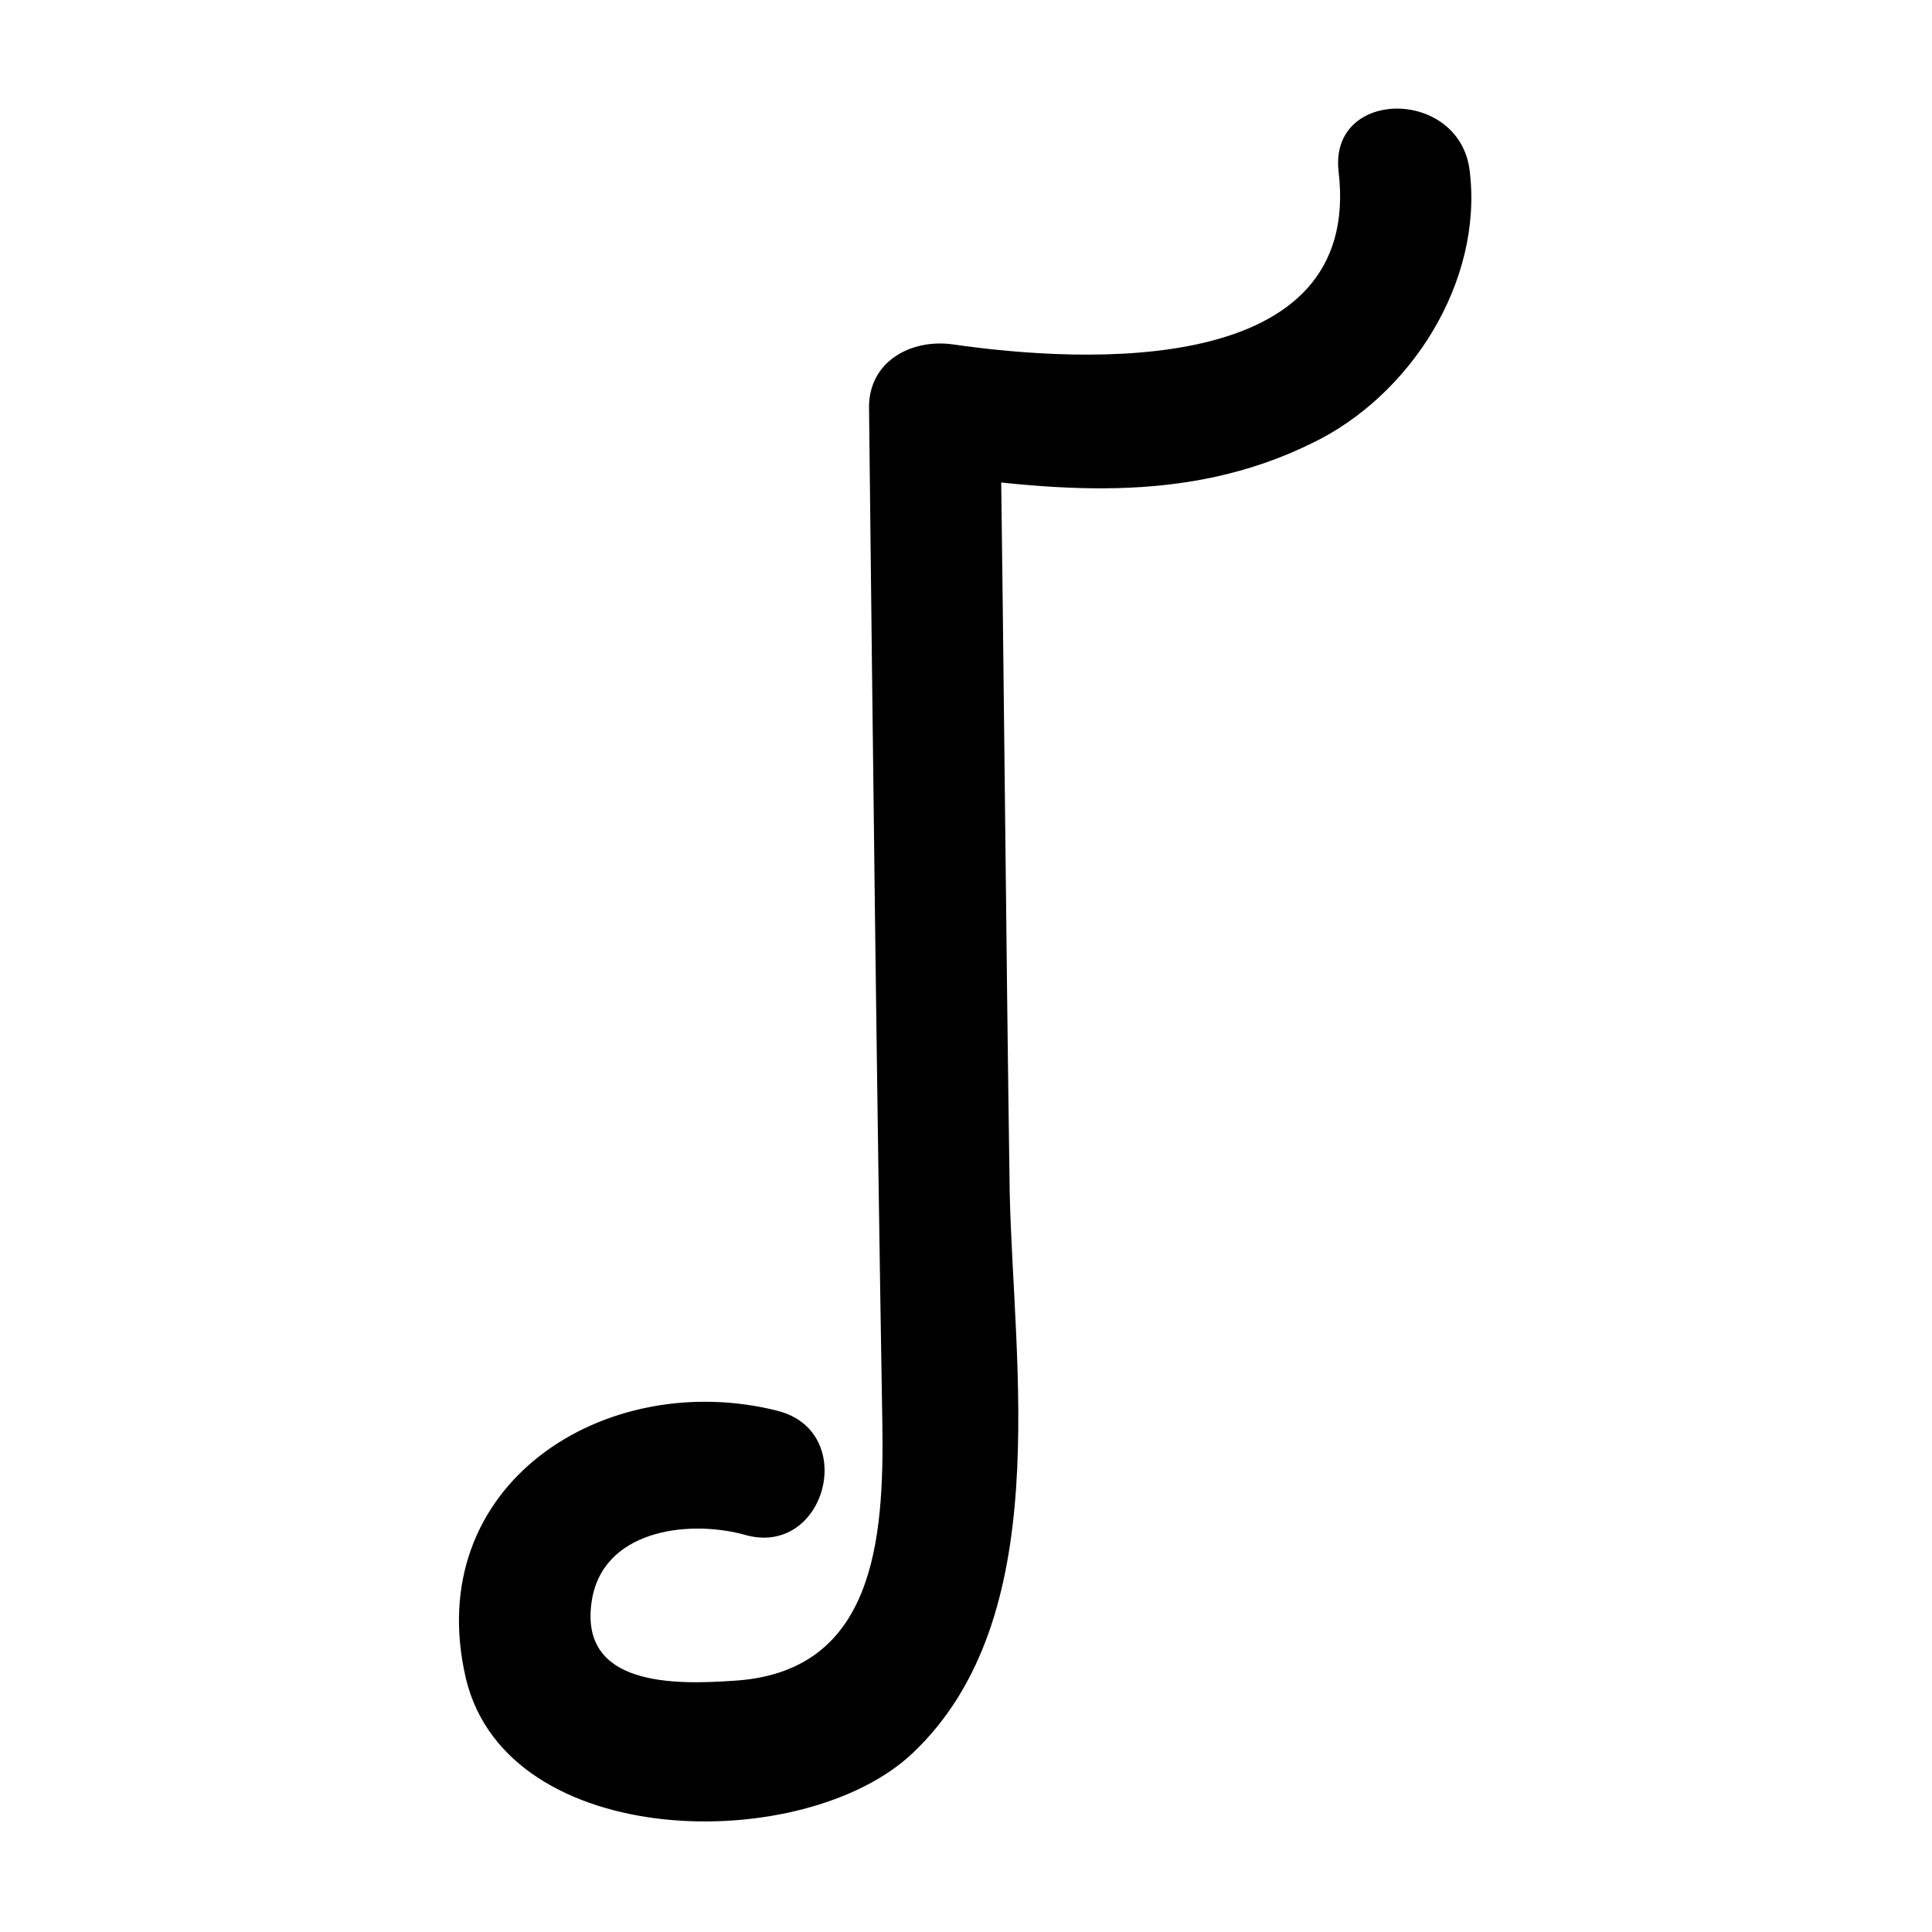 <?xml version="1.0" encoding="UTF-8"?>
<!-- Uploaded to: ICON Repo, www.iconrepo.com, Generator: ICON Repo Mixer Tools -->
<svg fill="#000000" width="800px" height="800px" version="1.1" viewBox="144 144 512 512" xmlns="http://www.w3.org/2000/svg">
 <path d="m350.12 517.89c-45.848-11.586-94.715 19.648-82.625 71.039 11.082 45.848 89.68 46.855 118.39 19.648 37.785-35.77 26.703-102.27 25.695-148.62-1.008-69.023-1.512-138.04-2.519-207.57-7.559 5.543-14.609 11.082-22.168 16.625 35.77 5.039 71.039 9.07 104.79-7.559 26.199-12.594 45.344-42.824 41.816-72.043-2.519-22.168-37.281-22.168-34.762 0 6.551 54.914-67.512 50.883-102.27 45.848-11.082-1.512-22.168 4.535-22.168 16.625 1.008 89.68 2.016 179.36 3.527 269.04 0.504 31.234-2.016 66.504-39.801 68.52-15.113 1.008-40.305 1.512-37.281-20.656 2.519-19.145 25.191-22.168 40.305-18.137 21.66 6.547 30.73-27.207 9.066-32.75z"/>
</svg>